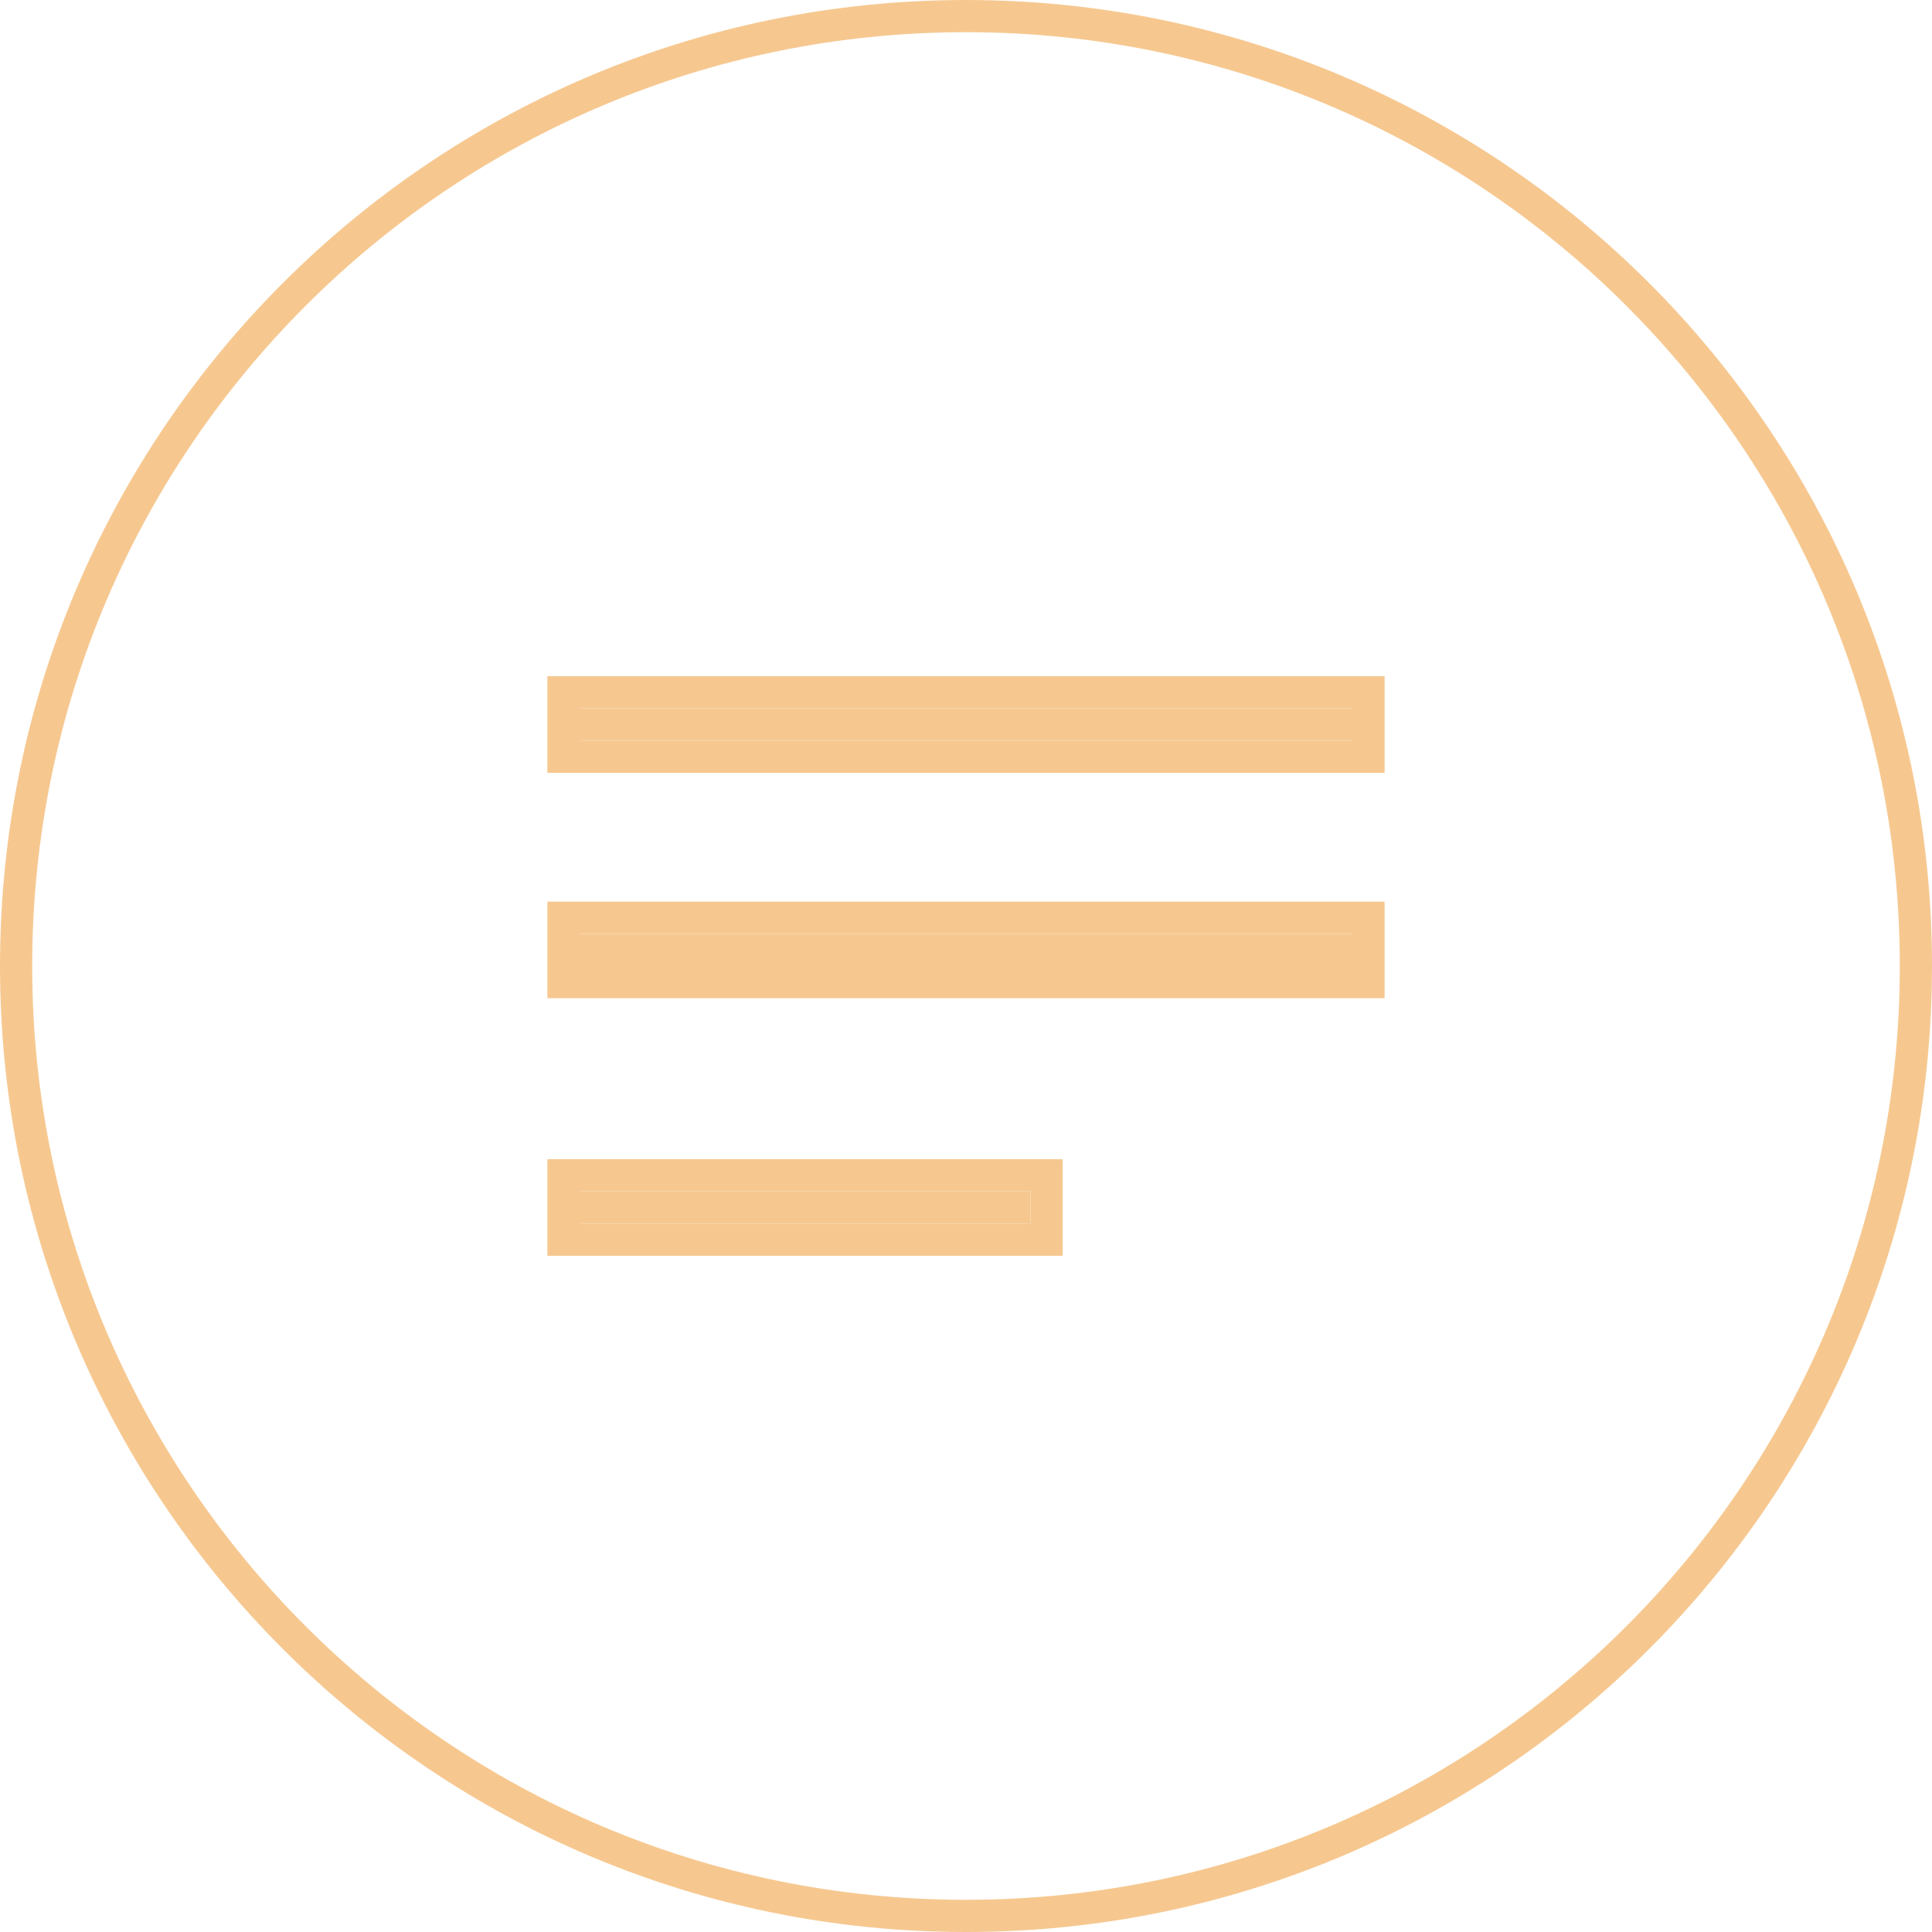 <?xml version="1.0" encoding="UTF-8"?> <svg xmlns="http://www.w3.org/2000/svg" width="60" height="60" viewBox="0 0 60 60" fill="none"><path d="M18 22H42V23H18V22Z" fill="#F6C890"></path><path d="M18 29H42V30H18V29Z" fill="#F6C890"></path><path d="M18 37H32V38H18V37Z" fill="#F6C890"></path><path d="M18 21.5H17.5V22V23V23.5H18H42H42.5V23V22V21.5H42H18ZM18 28.5H17.5V29V30V30.5H18H42H42.5V30V29V28.5H42H18ZM18 36.5H17.5V37V38V38.5H18H32H32.5V38V37V36.5H32H18ZM59.5 30C59.5 46.292 46.292 59.5 30 59.5C13.708 59.5 0.5 46.292 0.5 30C0.5 13.708 13.708 0.5 30 0.5C46.292 0.5 59.5 13.708 59.5 30Z" stroke="#F6C890"></path></svg> 